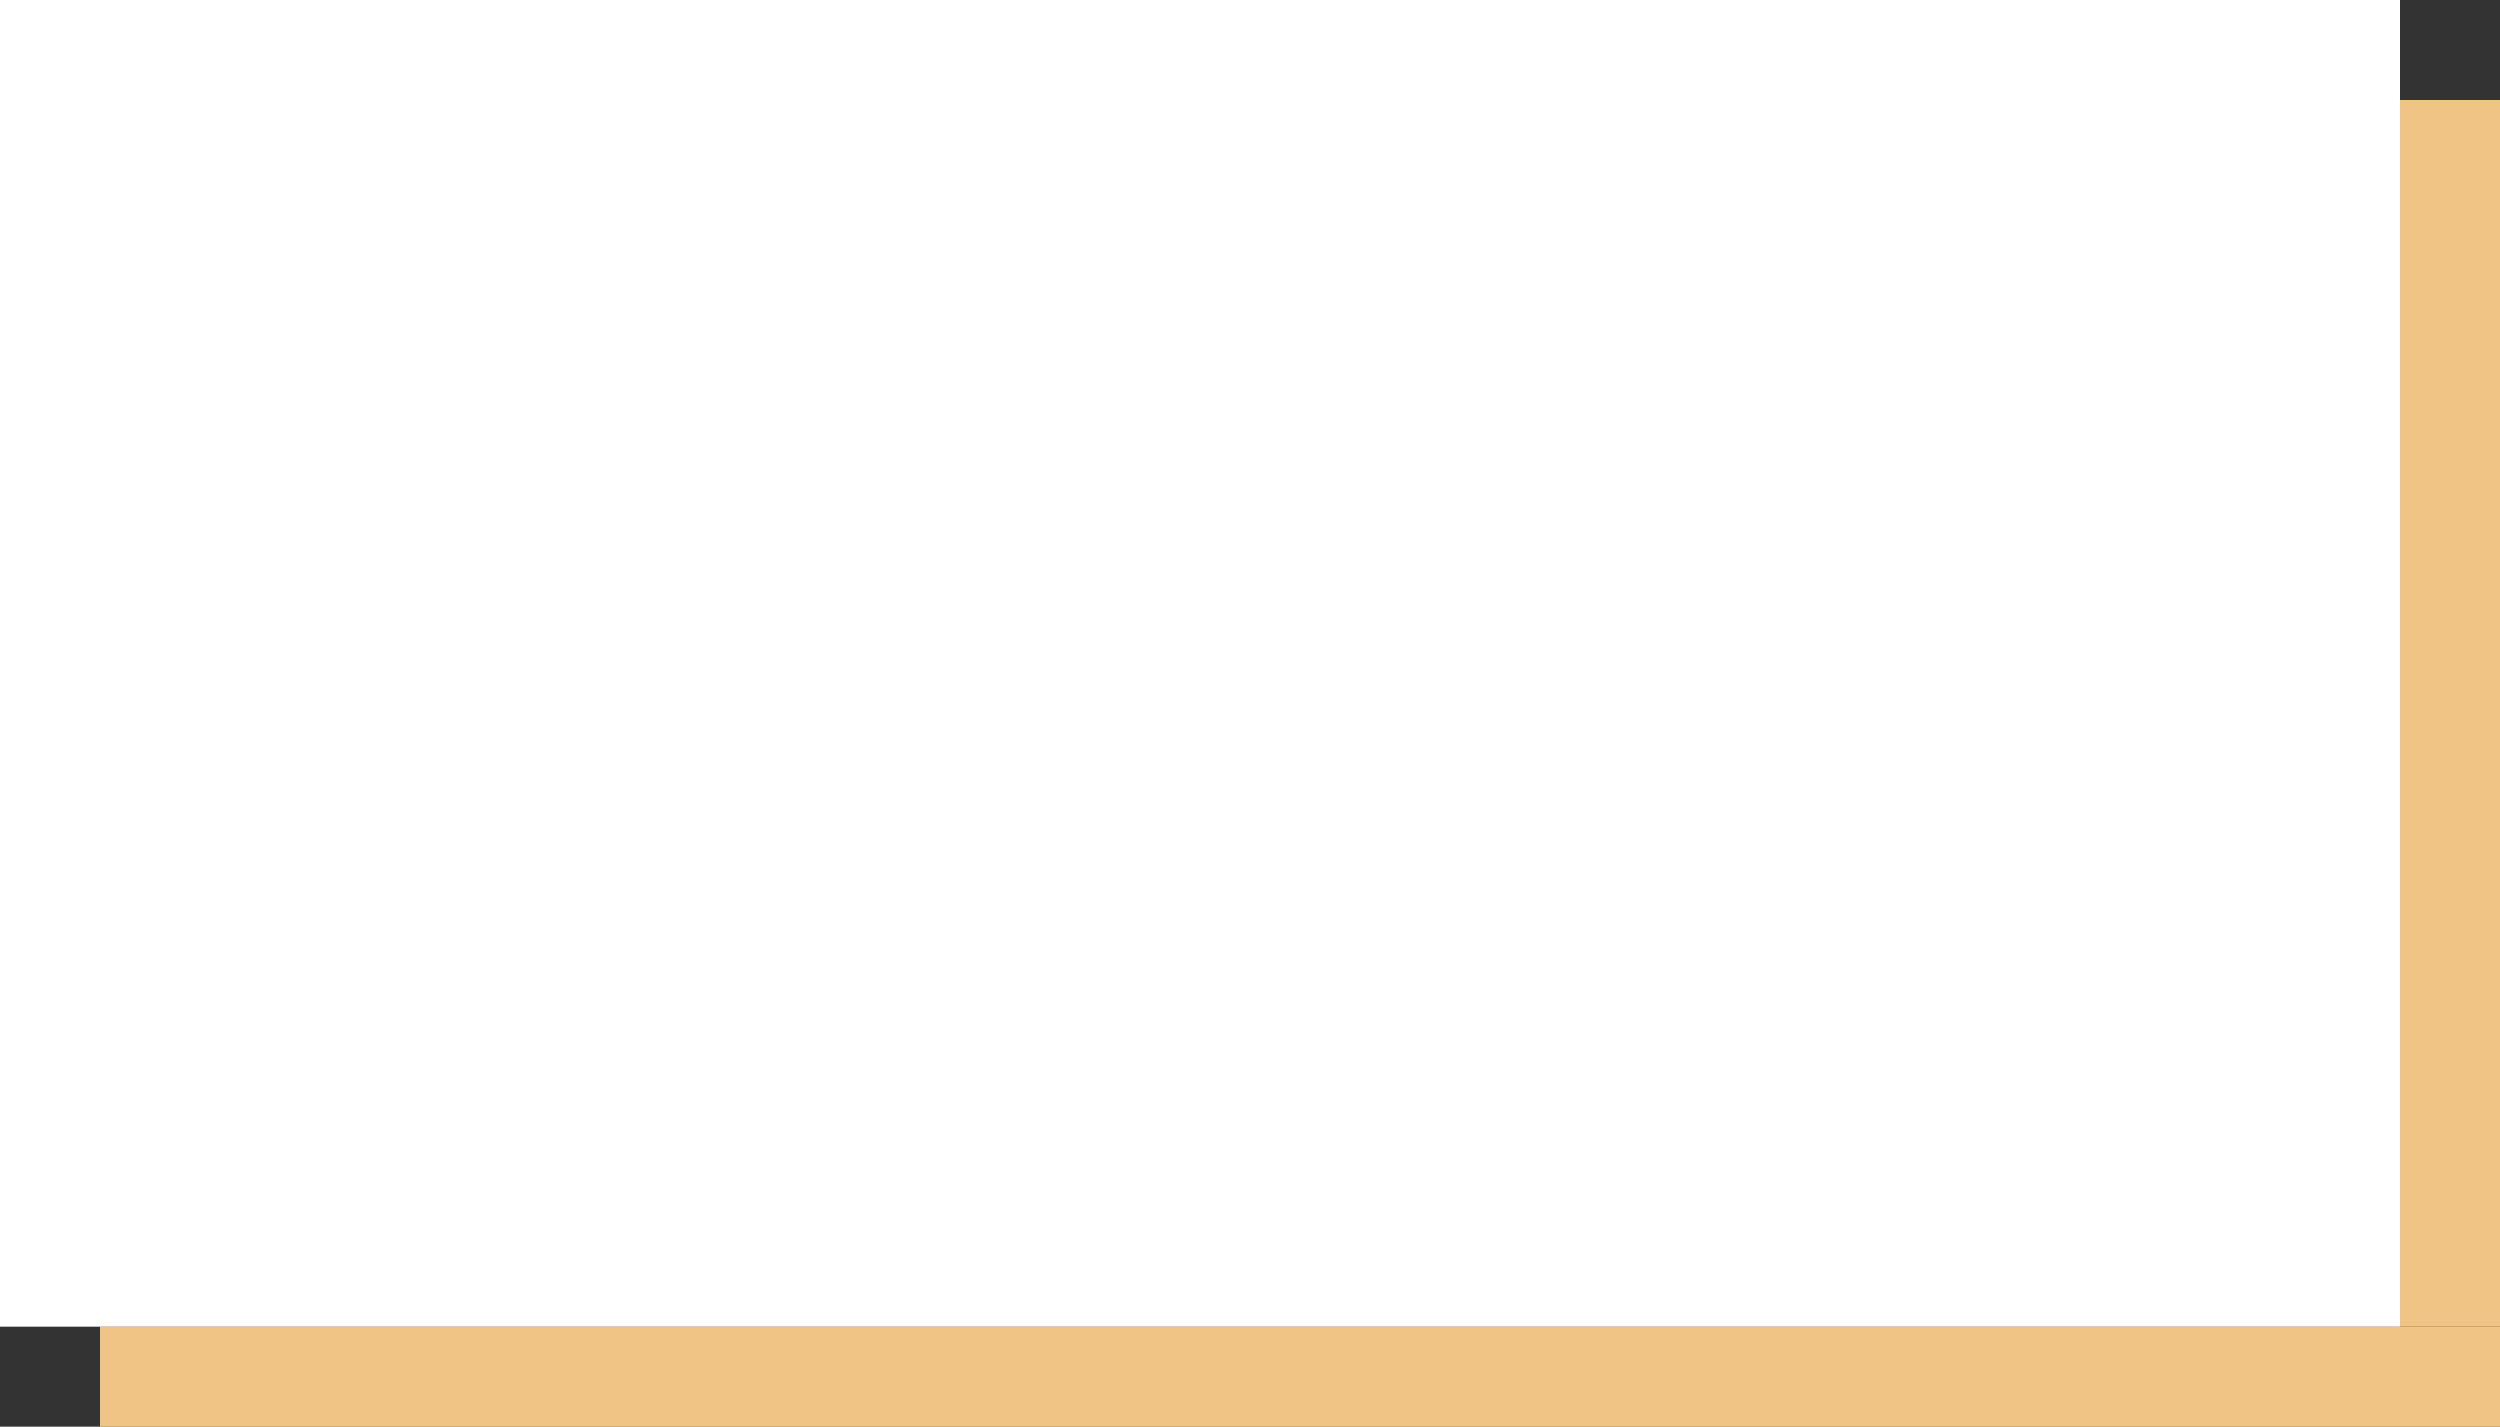 <?xml version="1.0" encoding="ISO-8859-1" standalone="no"?><!-- Generator: Adobe Illustrator 16.0.0, SVG Export Plug-In . SVG Version: 6.00 Build 0)  --><svg xmlns="http://www.w3.org/2000/svg" xmlns:xlink="http://www.w3.org/1999/xlink" fill="#000000" height="342.402px" id="Layer_1" style="enable-background:new 0 0 600 342.402" version="1.1" viewBox="0 0 600 342.402" width="600px" x="0px" xml:space="preserve" y="0px">
<rect x="0" y="0" width="600" height="342.402" fill="#333333" stroke="none"/>
<g id="sw">
	<rect height="24" style="fill:none" width="24" x="0" y="318.402"/>
</g>
<g id="s">
	<g id="change2_2_">
		<rect height="24" style="fill:#f0c485" width="552" x="24" y="318.402"/>
	</g>
</g>
<g id="se">
	<g id="change2_1_">
		<rect height="24" style="fill:#f0c485" width="24" x="576" y="318.402"/>
	</g>
</g>
<g id="w">
	<g id="change1_3_">
		<rect height="294.402" style="fill:#ffffff" width="24" x="0" y="24"/>
	</g>
</g>
<g id="c">
	<g id="change1_2_">
		<rect height="294.402" style="fill:#ffffff" width="552" x="24" y="24"/>
	</g>
</g>
<g id="e">
	<g id="change2">
		<rect height="294.402" style="fill:#f0c485" width="24" x="576" y="24"/>
	</g>
</g>
<g id="nw">
	<g id="change1_1_">
		<rect height="24" style="fill:#ffffff" width="24" x="0" y="0"/>
	</g>
</g>
<g id="n">
	<g id="change1">
		<rect height="24" style="fill:#ffffff" width="552" x="24" y="0"/>
	</g>
</g>
<g id="ne">
	<rect height="24" style="fill:none" width="24" x="576" y="0"/>
</g>
</svg>